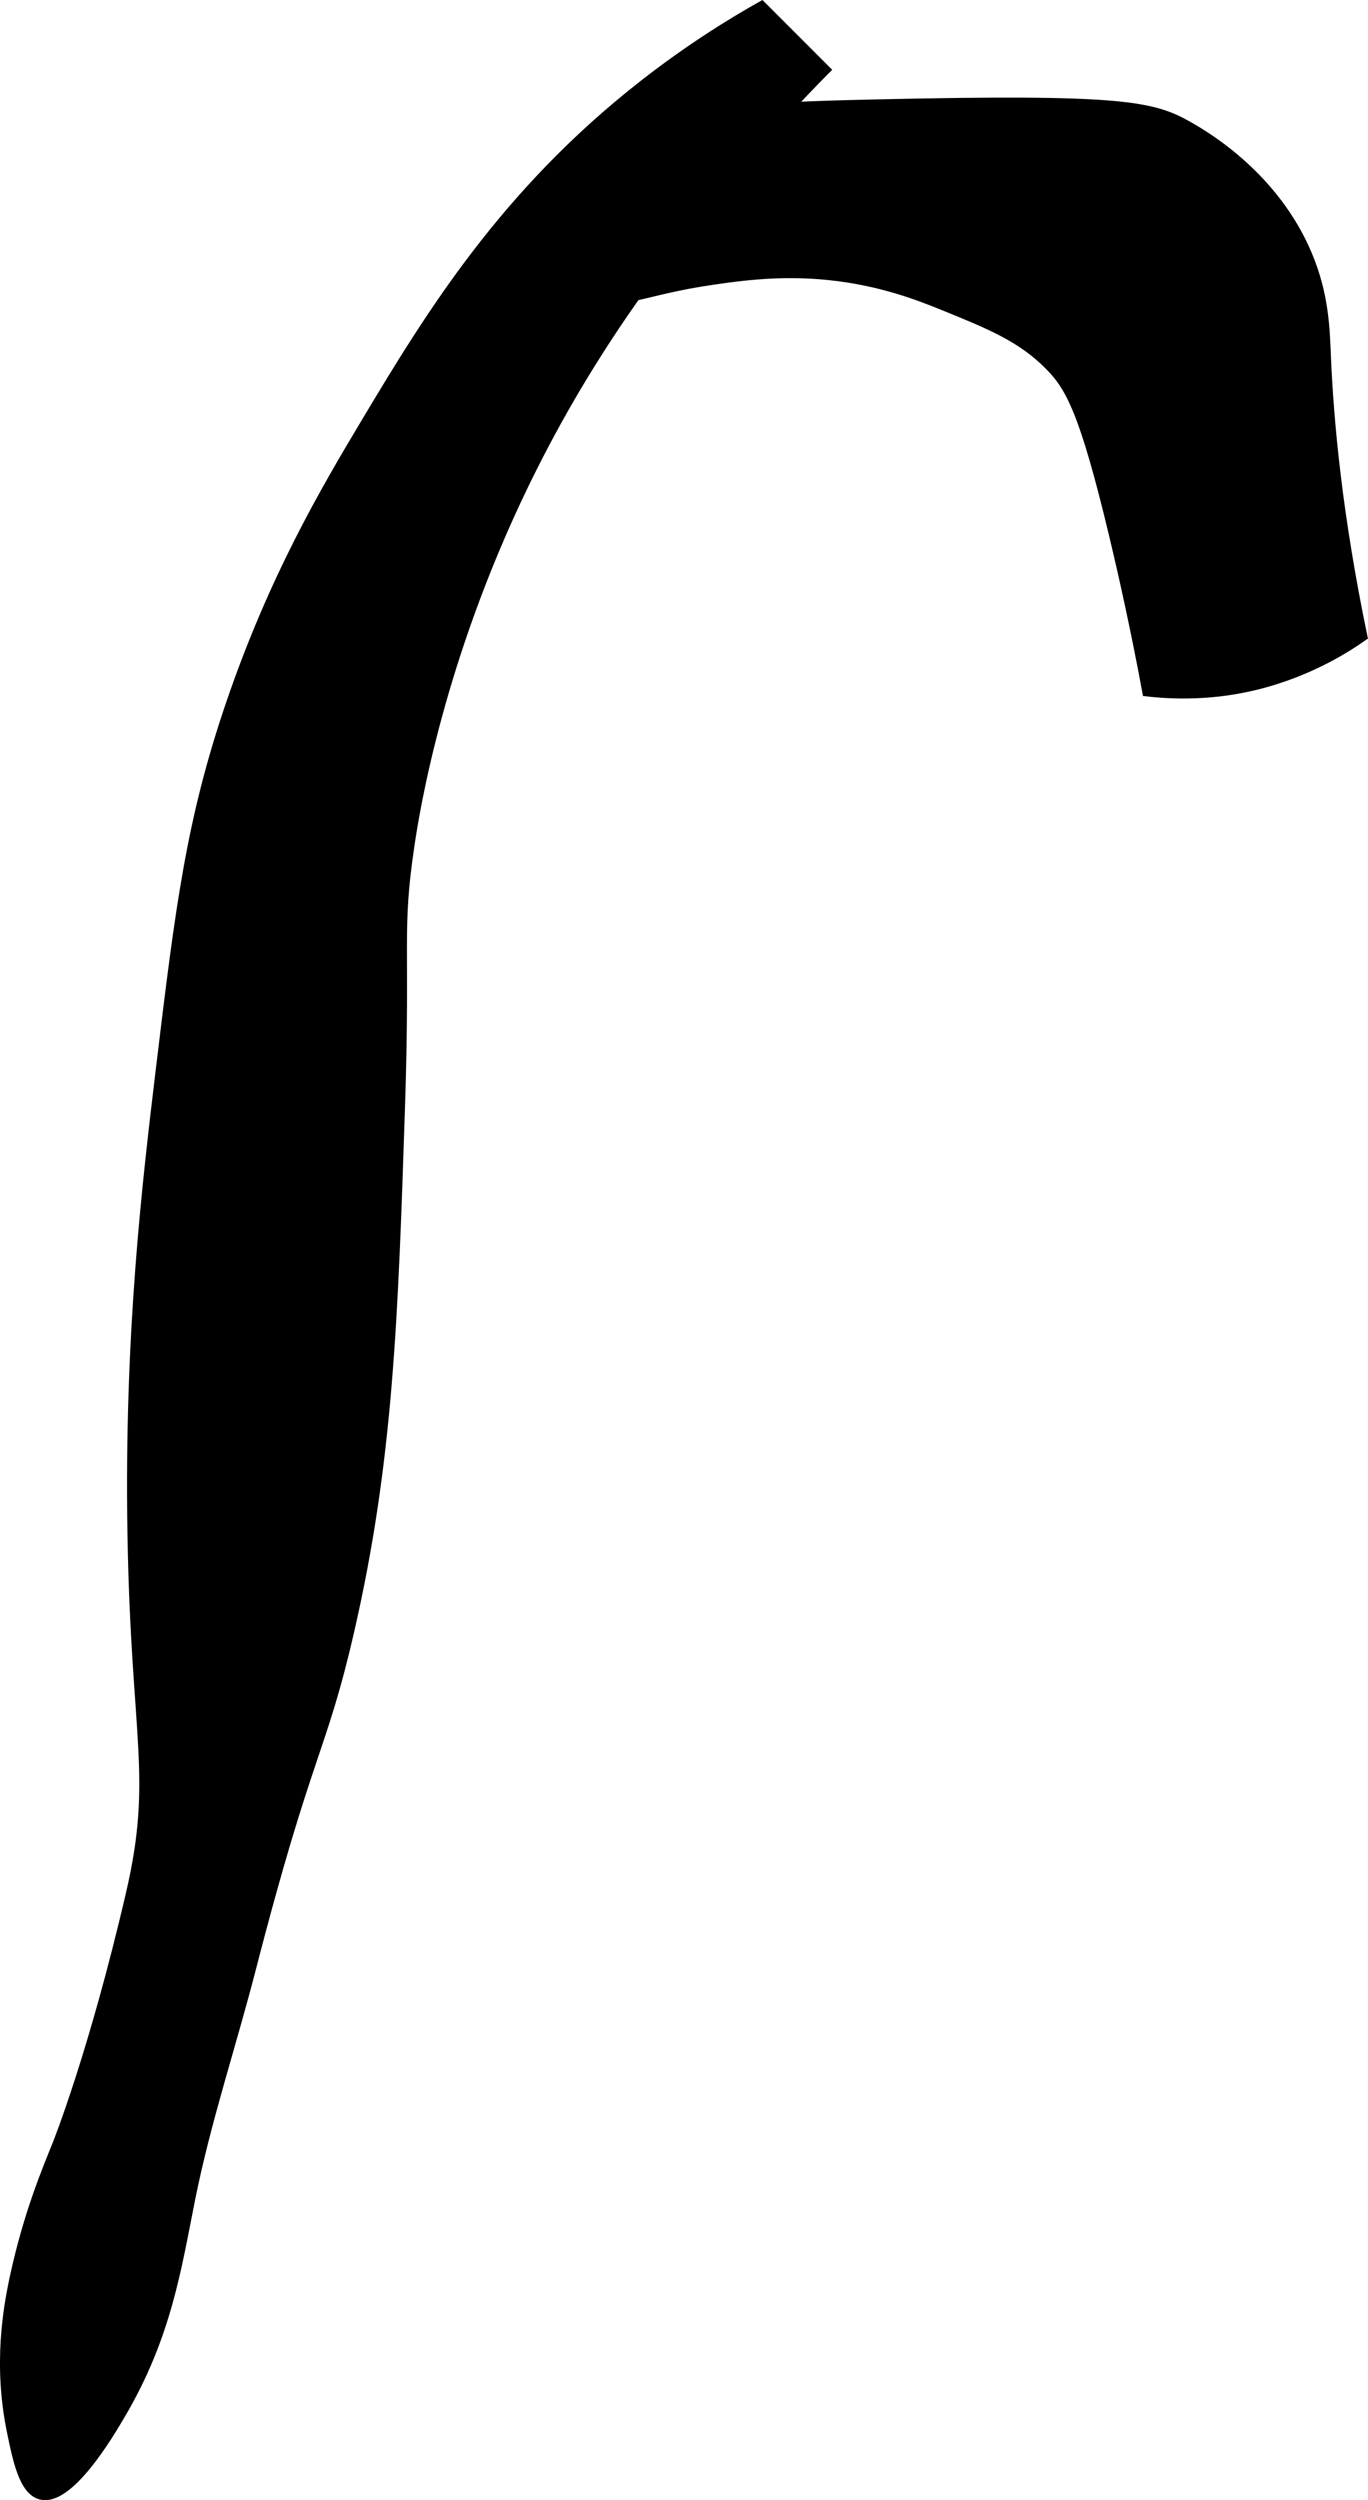 <?xml version="1.0" encoding="UTF-8"?>
<svg xmlns="http://www.w3.org/2000/svg"
     version="1.1"
     width="9.696mm"
     height="17.717mm"
     viewBox="0 0 27.485 50.222">
   <defs>
      <style type="text/css"><![CDATA[
      .b {
        stroke: #000;
        stroke-miterlimit: 10;
        stroke-width: .15px;
      }
    ]]></style>
   </defs>
   <path class="b"
         d="M7.327,8.487c-.806,1.348-1.848,3.112-2.713,5.649-.795,2.332-1.014,4.066-1.404,7.309-.276,2.298-.643,5.344-.574,9.383,.07,4.115,.516,4.854-.032,7.213-.747,3.214-1.468,5.011-1.468,5.011-.211,.525-.587,1.41-.862,2.681-.134,.62-.337,1.756-.064,3.096,.121,.593,.248,1.218,.606,1.308,.583,.148,1.387-1.218,1.628-1.628,.931-1.582,1.126-2.953,1.404-4.34,.311-1.553,.817-3.061,1.213-4.596,1.144-4.438,1.412-4.334,1.979-6.798,.788-3.425,.882-6.292,1.021-10.5,.112-3.382-.069-3.546,.192-5.298,.107-.722,.588-3.719,2.298-7.245,1.382-2.85,2.952-4.78,3.957-6,.817-.991,1.557-1.776,2.106-2.33L15.306,.093c-.579,.325-1.437,.847-2.394,1.596-2.798,2.189-4.291,4.634-5.585,6.798Z"/>
   <path class="b"
         d="M16.646,5.551c-.957-.098-1.745,.011-2.33,.096-1.44,.208-1.762,.518-2.426,.287-.534-.186-1.149-.673-1.181-1.245-.047-.831,1.157-1.471,1.691-1.755,1.375-.731,2.576-.803,5.202-.862,4.937-.111,5.56,.032,6.287,.447,.358,.204,1.727,1.009,2.394,2.585,.346,.818,.358,1.503,.383,2.074,.055,1.286,.223,3.158,.734,5.617-.185,.13-.431,.289-.734,.447-.635,.331-1.182,.481-1.436,.543-.877,.213-1.653,.192-2.202,.128-.236-1.275-.476-2.347-.67-3.16-.592-2.474-.872-2.968-1.277-3.383-.559-.573-1.2-.832-2.138-1.213-.471-.191-1.247-.499-2.298-.606Z"/>
</svg>
